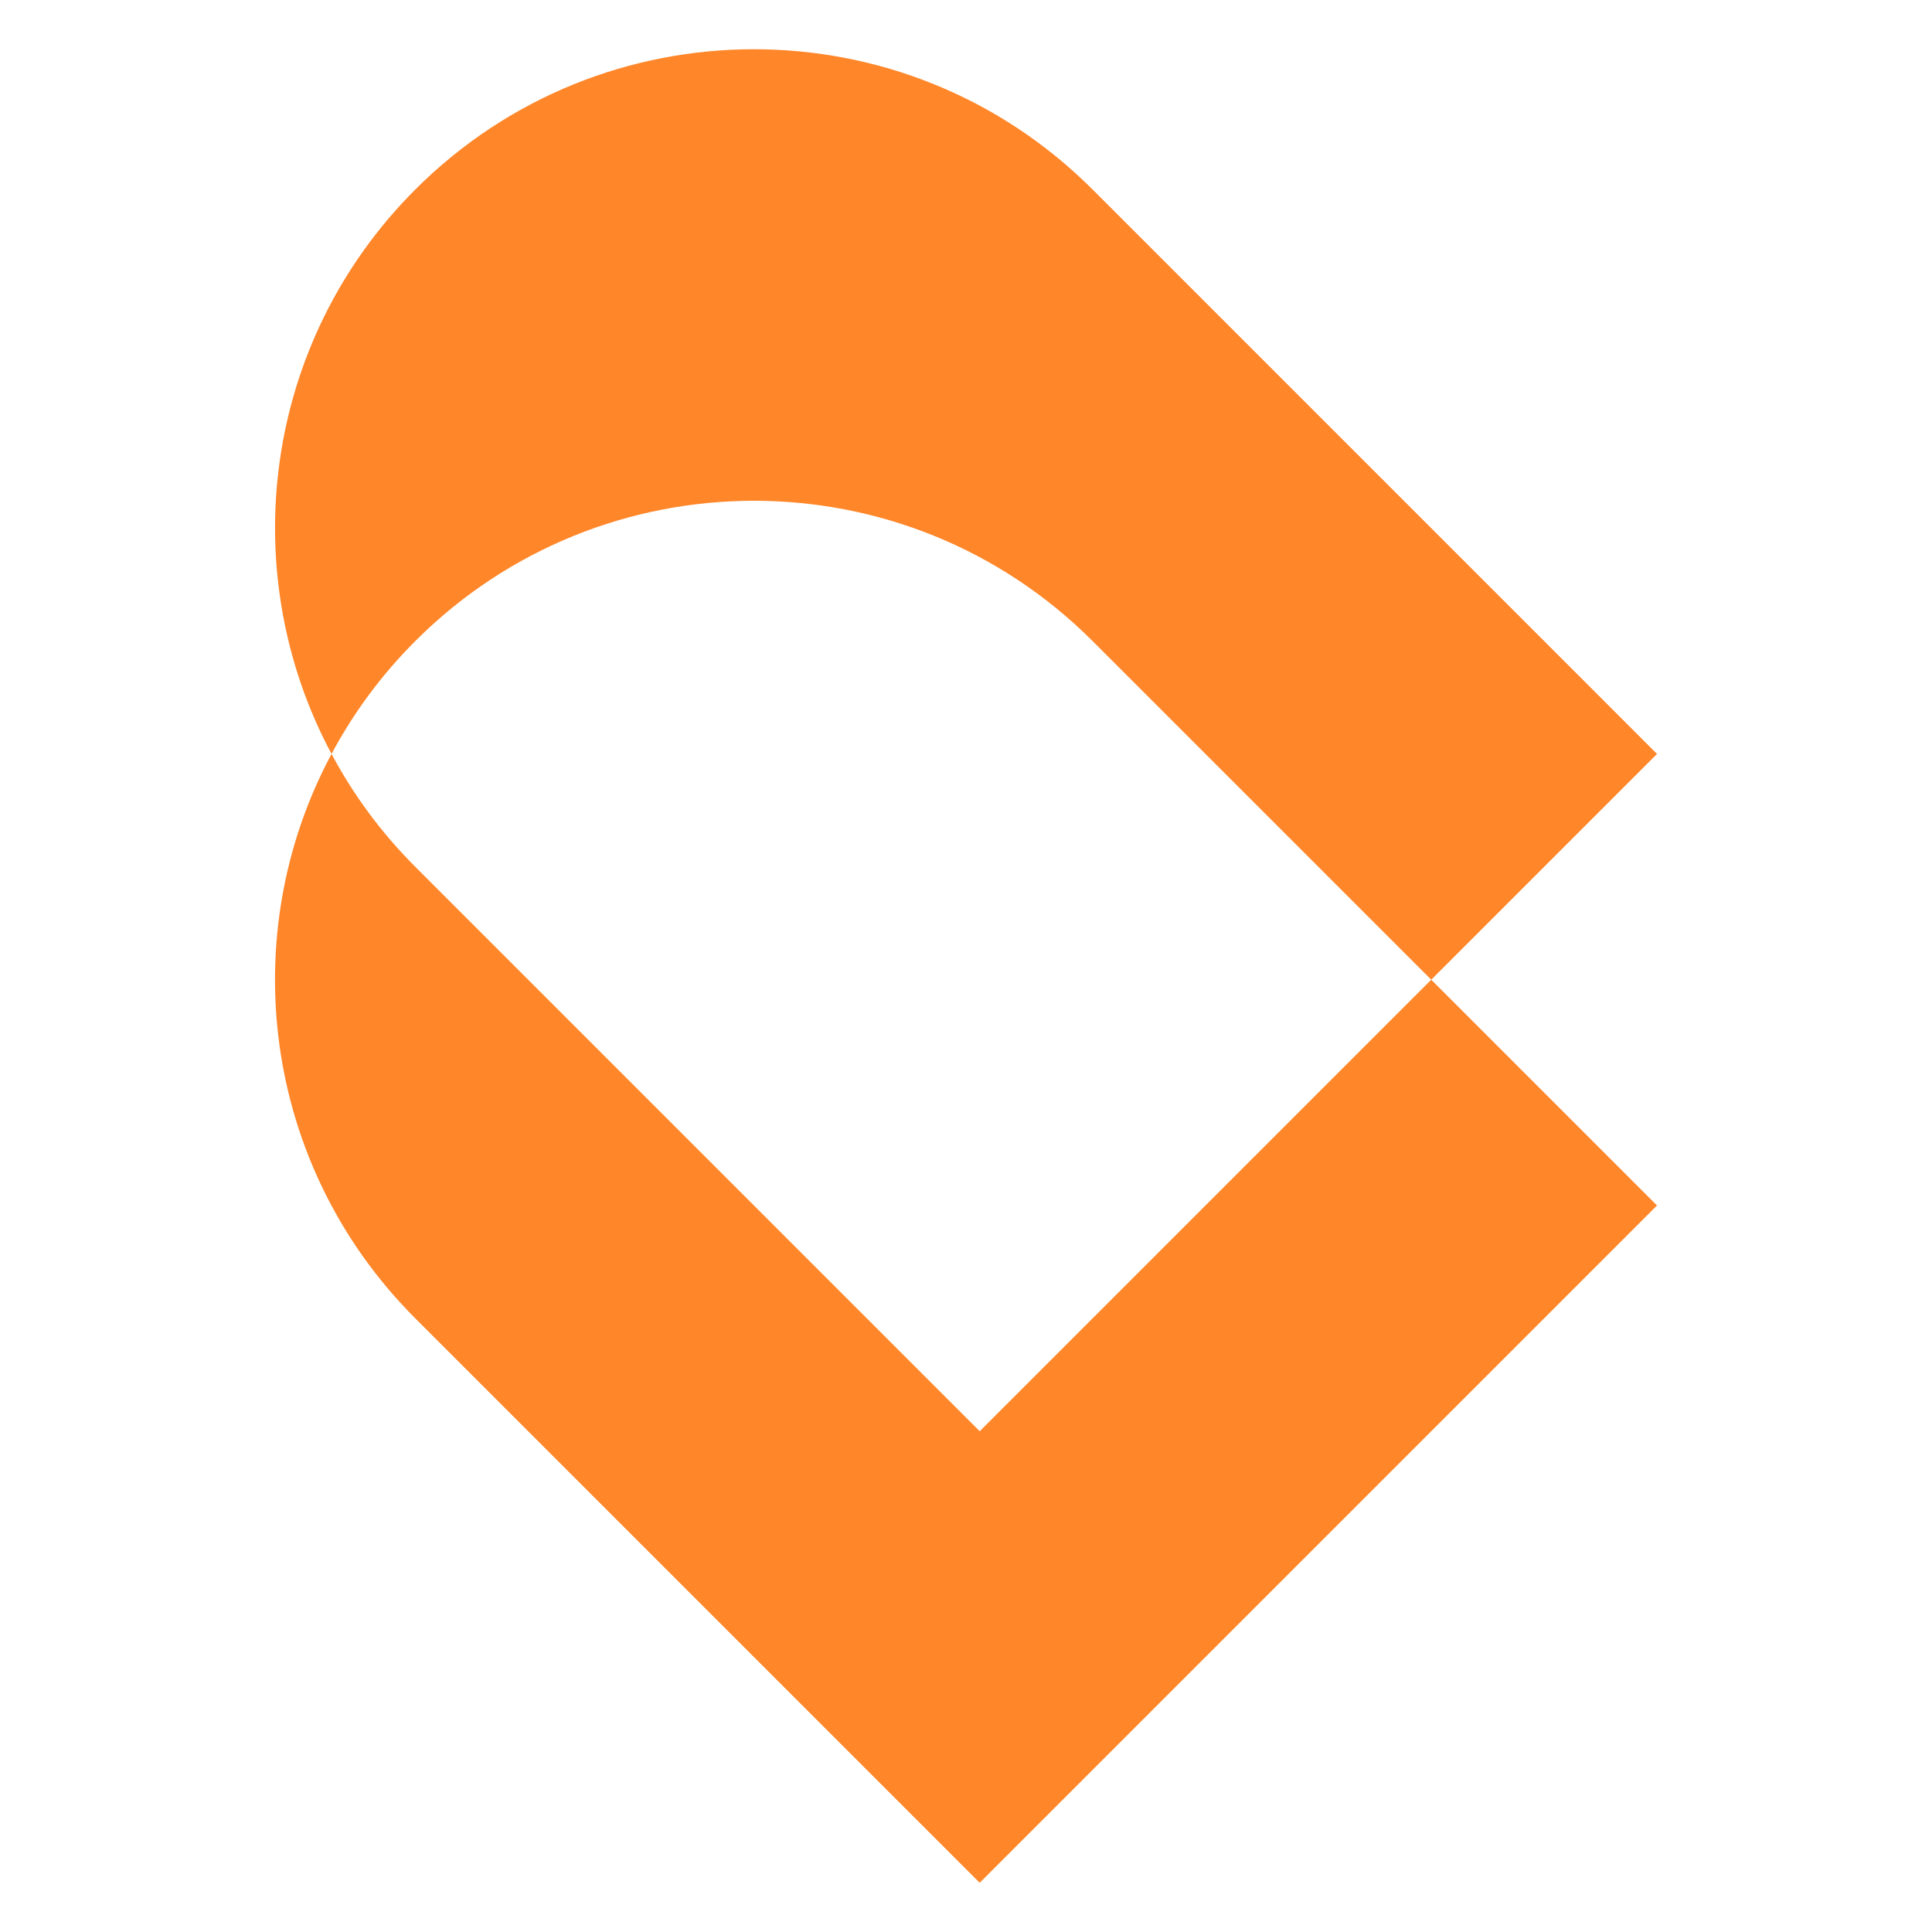 <?xml version="1.0" encoding="UTF-8"?><svg id="_4" xmlns="http://www.w3.org/2000/svg" viewBox="0 0 1080 1080"><defs><style>.cls-1{fill:#ff8629;}</style></defs><path class="cls-1" d="m610.76,358.35l189.31,189.31,126.2-126.2L610.76,105.94C506.2,1.38,336.71,1.39,232.15,105.94c-85.44,85.44-101.03,214.23-46.82,315.51,12.12-22.72,27.7-43.98,46.82-63.1,104.56-104.56,274.05-104.56,378.61,0Z"/><path class="cls-1" d="m547.66,800.07L232.15,484.56c-19.12-19.12-34.71-40.39-46.82-63.1-54.27,101.22-38.62,230.07,46.82,315.51l315.51,315.51,378.61-378.61-126.2-126.2-252.41,252.41Z"/></svg>